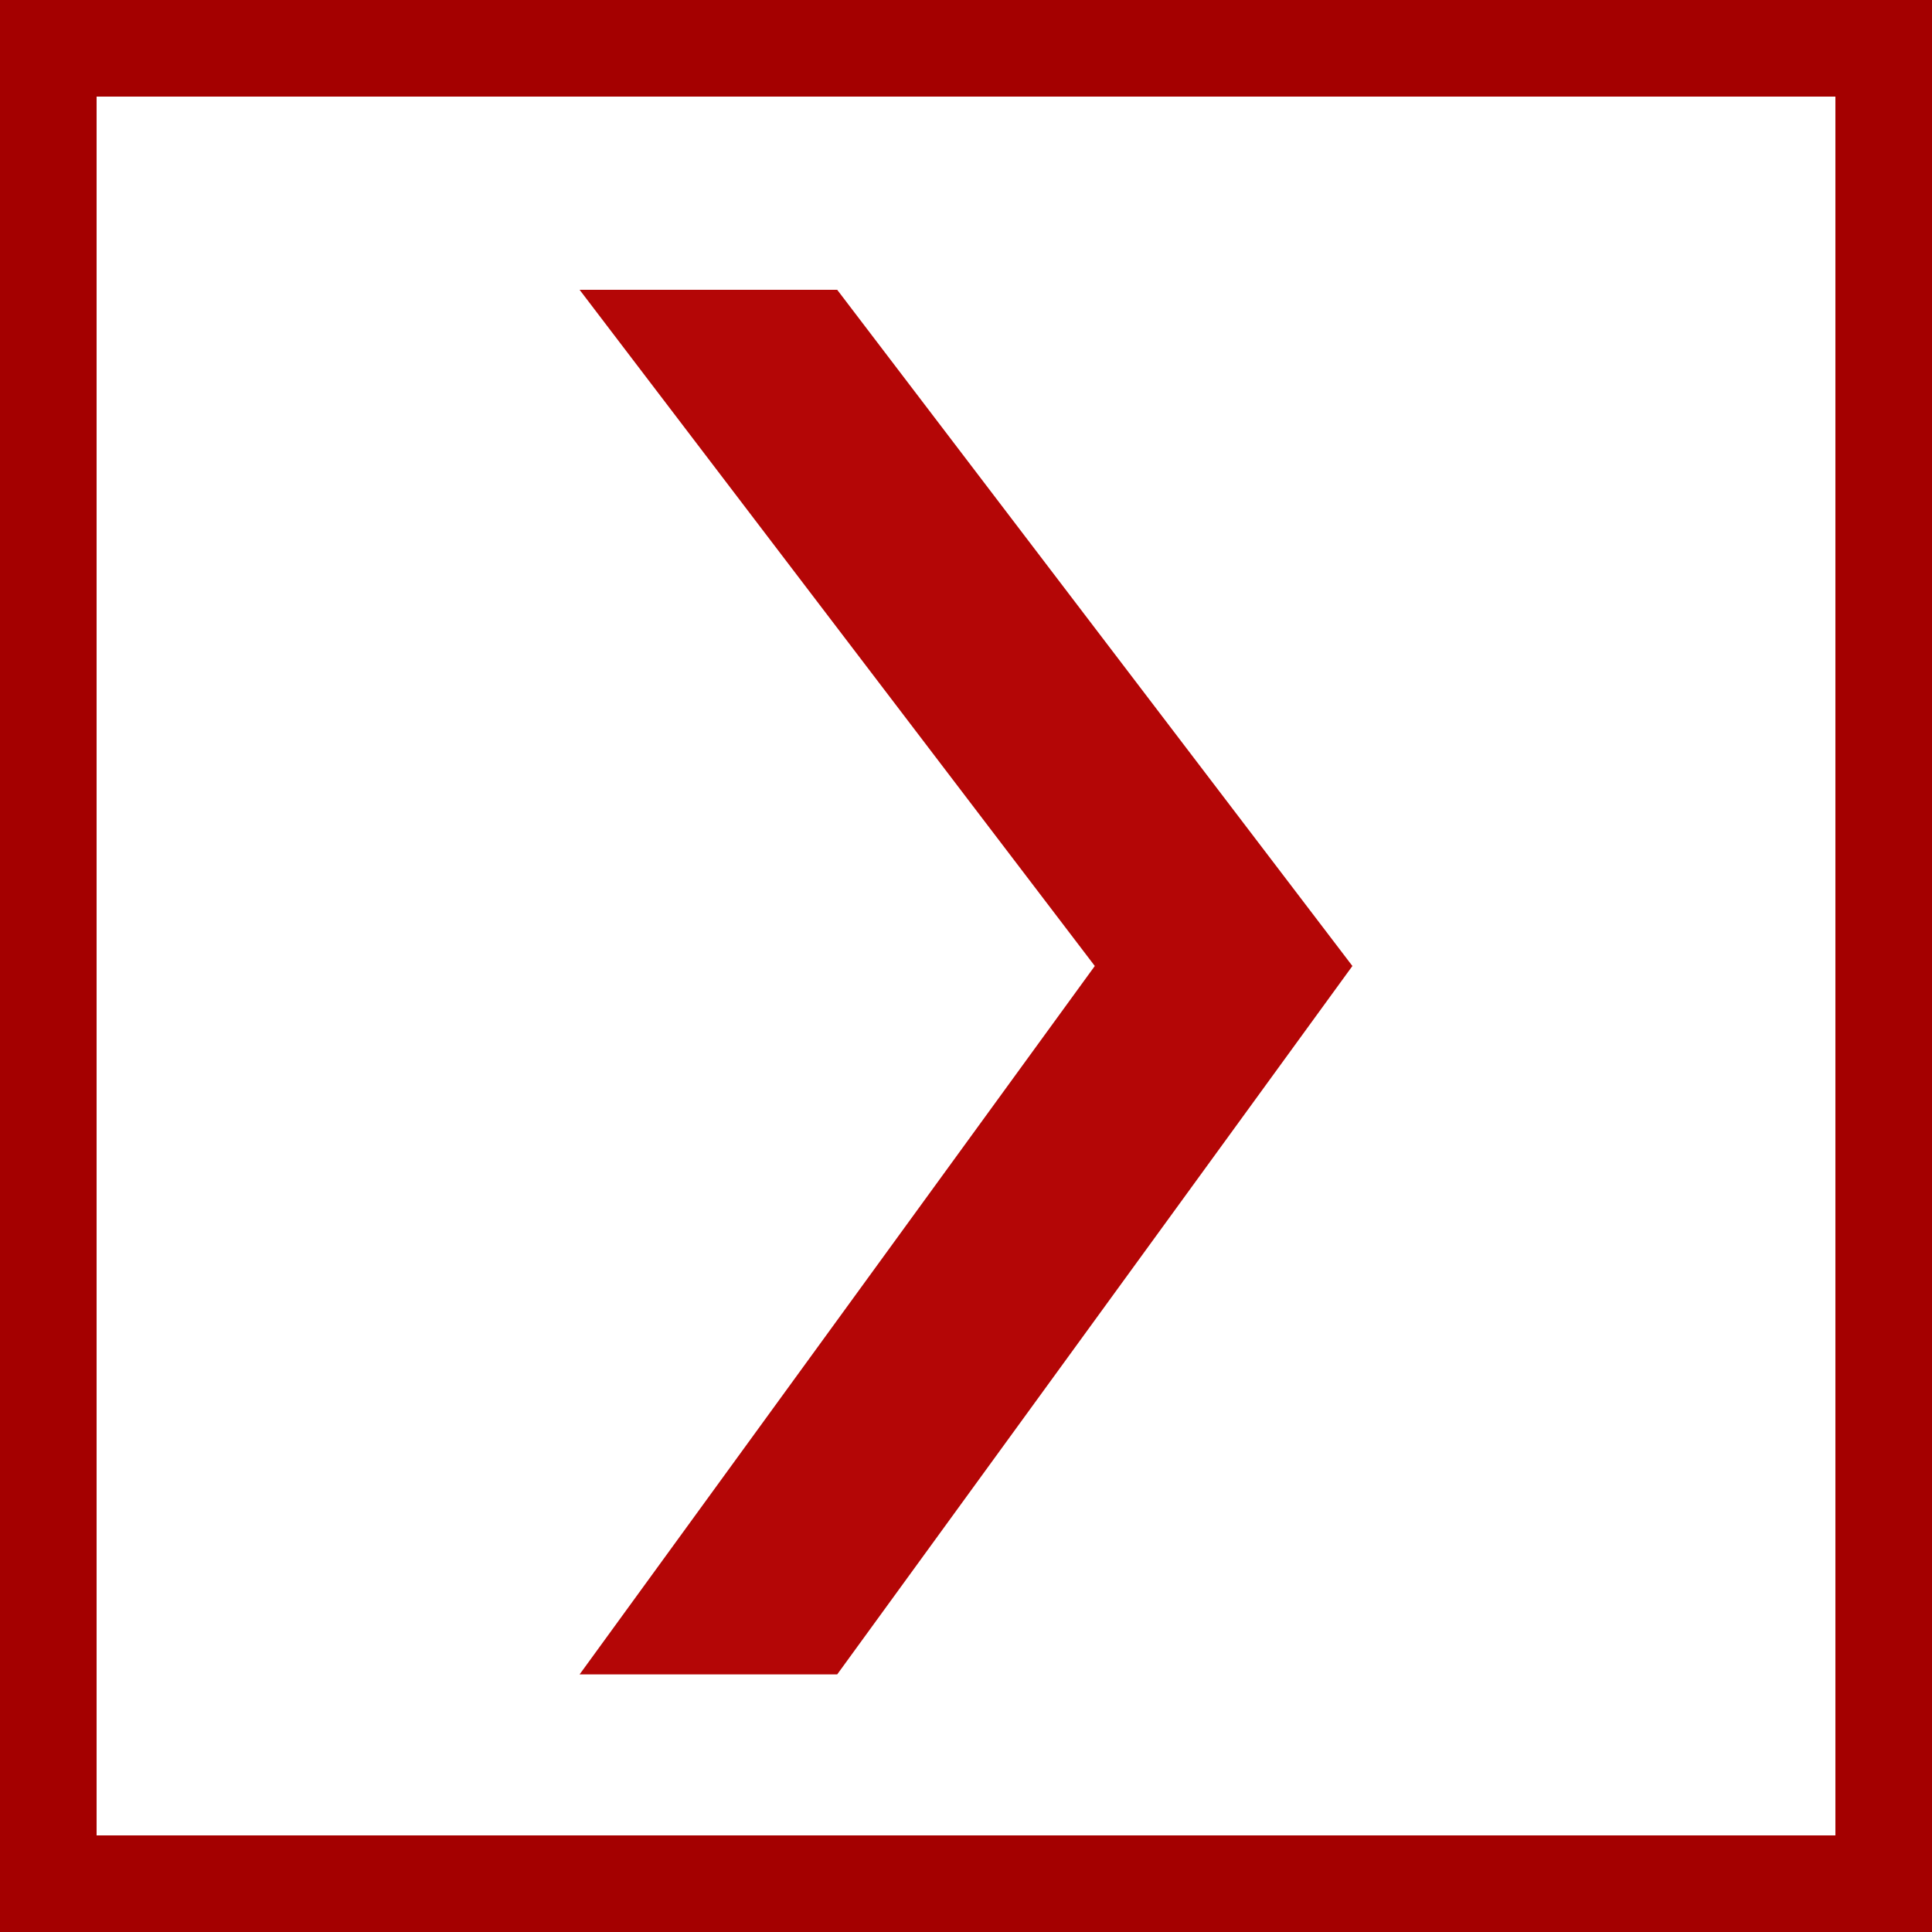 <?xml version="1.0" encoding="UTF-8"?> <svg xmlns="http://www.w3.org/2000/svg" width="60" height="60" viewBox="0 0 60 60" fill="none"><path d="M18 9H26L42 30L26 52H18L34 30L18 9Z" fill="#B40606"></path><rect x="1.5" y="1.5" width="57" height="57" stroke="#A40000" stroke-width="3"></rect></svg> 
